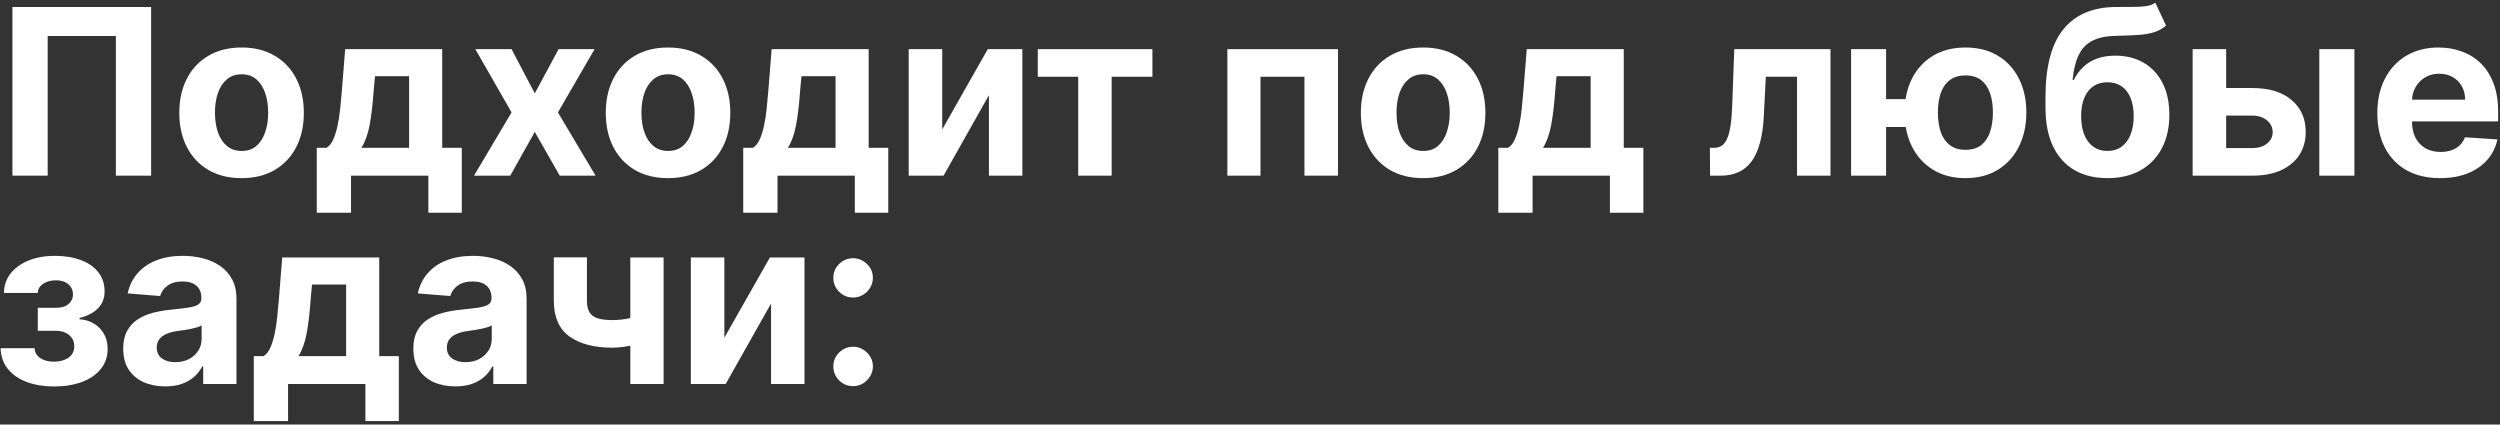 <?xml version="1.0" encoding="UTF-8"?> <svg xmlns="http://www.w3.org/2000/svg" width="636" height="108" viewBox="0 0 636 108" fill="none"><rect x="0" y="0" width="636" height="108" fill="#333333" stroke="none"/><path d="M217.033 98.232C215.65 98.232 214.463 97.743 213.471 96.766C212.493 95.774 212.004 94.587 212.004 93.204C212.004 91.835 212.493 90.662 213.471 89.684C214.463 88.706 215.65 88.217 217.033 88.217C218.374 88.217 219.547 88.706 220.553 89.684C221.558 90.662 222.061 91.835 222.061 93.204C222.061 94.126 221.824 94.971 221.349 95.739C220.888 96.493 220.28 97.101 219.526 97.562C218.772 98.009 217.941 98.232 217.033 98.232ZM217.033 75.688C215.65 75.688 214.463 75.199 213.471 74.222C212.493 73.244 212.004 72.057 212.004 70.66C212.004 69.291 212.493 68.125 213.471 67.161C214.463 66.183 215.65 65.694 217.033 65.694C218.374 65.694 219.547 66.183 220.553 67.161C221.558 68.125 222.061 69.291 222.061 70.66C222.061 71.596 221.824 72.448 221.349 73.216C220.888 73.97 220.28 74.571 219.526 75.018C218.772 75.465 217.941 75.688 217.033 75.688Z" fill="white"></path><path d="M184.275 85.913L195.861 65.506H204.661V97.688H196.155V77.218L184.61 97.688H175.748V65.506H184.275V85.913Z" fill="white"></path><path d="M168.818 65.506V97.688H160.353V65.506H168.818ZM164.69 79.627V86.667C164.006 86.974 163.154 87.268 162.134 87.547C161.115 87.812 160.046 88.029 158.929 88.197C157.811 88.364 156.764 88.448 155.786 88.448C151.162 88.448 147.524 87.498 144.87 85.599C142.216 83.685 140.889 80.633 140.889 76.443V65.464H149.312V76.443C149.312 77.686 149.521 78.67 149.94 79.397C150.373 80.123 151.058 80.647 151.994 80.968C152.943 81.275 154.207 81.429 155.786 81.429C157.252 81.429 158.691 81.275 160.102 80.968C161.513 80.661 163.042 80.214 164.69 79.627Z" fill="white"></path><path d="M115.841 98.295C113.788 98.295 111.958 97.939 110.352 97.227C108.745 96.501 107.474 95.432 106.539 94.021C105.617 92.597 105.156 90.823 105.156 88.7C105.156 86.912 105.484 85.41 106.14 84.195C106.797 82.98 107.691 82.002 108.822 81.262C109.954 80.521 111.239 79.963 112.677 79.585C114.13 79.208 115.653 78.943 117.245 78.789C119.117 78.594 120.625 78.412 121.77 78.245C122.916 78.063 123.747 77.798 124.264 77.448C124.781 77.099 125.039 76.582 125.039 75.898V75.772C125.039 74.445 124.62 73.419 123.782 72.692C122.958 71.966 121.784 71.603 120.262 71.603C118.656 71.603 117.378 71.959 116.428 72.671C115.478 73.37 114.849 74.25 114.542 75.311L106.287 74.641C106.706 72.685 107.53 70.995 108.759 69.571C109.989 68.132 111.574 67.028 113.515 66.26C115.471 65.478 117.734 65.087 120.304 65.087C122.092 65.087 123.803 65.296 125.437 65.716C127.085 66.135 128.545 66.784 129.816 67.664C131.101 68.544 132.114 69.675 132.854 71.058C133.594 72.427 133.964 74.068 133.964 75.982V97.688H125.5V93.225H125.248C124.732 94.231 124.04 95.118 123.174 95.886C122.308 96.64 121.268 97.234 120.052 97.667C118.837 98.086 117.433 98.295 115.841 98.295ZM118.397 92.136C119.71 92.136 120.87 91.877 121.875 91.36C122.881 90.83 123.67 90.117 124.243 89.223C124.815 88.329 125.102 87.317 125.102 86.185V82.77C124.822 82.952 124.438 83.119 123.949 83.273C123.475 83.413 122.937 83.545 122.336 83.671C121.736 83.783 121.135 83.888 120.534 83.985C119.934 84.069 119.389 84.146 118.9 84.216C117.852 84.37 116.938 84.614 116.155 84.949C115.373 85.284 114.766 85.738 114.333 86.311C113.9 86.87 113.683 87.568 113.683 88.406C113.683 89.621 114.123 90.55 115.003 91.193C115.897 91.821 117.028 92.136 118.397 92.136Z" fill="white"></path><path d="M64.567 107.116V90.606H67.04C67.752 90.159 68.325 89.447 68.758 88.469C69.205 87.491 69.568 86.339 69.847 85.012C70.141 83.685 70.364 82.253 70.518 80.717C70.685 79.166 70.832 77.602 70.958 76.024L71.796 65.506H96.477V90.606H101.463V107.116H92.957V97.688H73.283V107.116H64.567ZM75.923 90.606H88.054V72.378H79.38L79.045 76.024C78.808 79.46 78.465 82.379 78.018 84.781C77.571 87.17 76.873 89.112 75.923 90.606Z" fill="white"></path><path d="M42.033 98.295C39.98 98.295 38.151 97.939 36.544 97.227C34.938 96.501 33.667 95.432 32.731 94.021C31.809 92.597 31.348 90.823 31.348 88.7C31.348 86.912 31.676 85.41 32.333 84.195C32.989 82.98 33.883 82.002 35.015 81.262C36.146 80.521 37.431 79.963 38.87 79.585C40.322 79.208 41.845 78.943 43.437 78.789C45.309 78.594 46.818 78.412 47.963 78.245C49.108 78.063 49.939 77.798 50.456 77.448C50.973 77.099 51.231 76.582 51.231 75.898V75.772C51.231 74.445 50.812 73.419 49.974 72.692C49.15 71.966 47.977 71.603 46.454 71.603C44.848 71.603 43.57 71.959 42.62 72.671C41.67 73.37 41.042 74.25 40.734 75.311L32.48 74.641C32.899 72.685 33.723 70.995 34.952 69.571C36.181 68.132 37.766 67.028 39.708 66.26C41.663 65.478 43.926 65.087 46.496 65.087C48.284 65.087 49.995 65.296 51.629 65.716C53.278 66.135 54.737 66.784 56.008 67.664C57.293 68.544 58.306 69.675 59.046 71.058C59.787 72.427 60.157 74.068 60.157 75.982V97.688H51.692V93.225H51.441C50.924 94.231 50.233 95.118 49.367 95.886C48.501 96.64 47.46 97.234 46.245 97.667C45.03 98.086 43.626 98.295 42.033 98.295ZM44.59 92.136C45.903 92.136 47.062 91.877 48.068 91.36C49.073 90.83 49.862 90.117 50.435 89.223C51.008 88.329 51.294 87.317 51.294 86.185V82.77C51.015 82.952 50.631 83.119 50.142 83.273C49.667 83.413 49.129 83.545 48.529 83.671C47.928 83.783 47.327 83.888 46.727 83.985C46.126 84.069 45.581 84.146 45.093 84.216C44.045 84.37 43.13 84.614 42.348 84.949C41.566 85.284 40.958 85.738 40.525 86.311C40.092 86.87 39.876 87.568 39.876 88.406C39.876 89.621 40.316 90.55 41.195 91.193C42.089 91.821 43.221 92.136 44.59 92.136Z" fill="white"></path><path d="M0.146 88.574H8.799C8.841 89.635 9.316 90.473 10.224 91.088C11.132 91.703 12.305 92.01 13.744 92.01C15.196 92.01 16.419 91.675 17.41 91.004C18.402 90.32 18.898 89.342 18.898 88.071C18.898 87.289 18.702 86.611 18.311 86.039C17.92 85.452 17.375 84.991 16.677 84.656C15.979 84.321 15.168 84.153 14.246 84.153H9.616V78.307H14.246C15.629 78.307 16.691 77.986 17.431 77.344C18.185 76.701 18.562 75.898 18.562 74.934C18.562 73.845 18.171 72.972 17.389 72.315C16.621 71.645 15.58 71.31 14.267 71.31C12.941 71.31 11.837 71.61 10.957 72.21C10.091 72.797 9.644 73.565 9.616 74.515H1.005C1.033 72.588 1.613 70.918 2.744 69.508C3.889 68.097 5.426 67.007 7.353 66.239C9.295 65.471 11.467 65.087 13.869 65.087C16.495 65.087 18.758 65.457 20.658 66.197C22.571 66.924 24.038 67.964 25.058 69.319C26.091 70.674 26.608 72.287 26.608 74.159C26.608 75.863 26.049 77.288 24.932 78.433C23.814 79.579 22.25 80.396 20.239 80.885V81.22C21.566 81.303 22.767 81.66 23.842 82.288C24.918 82.917 25.777 83.783 26.419 84.886C27.062 85.976 27.383 87.268 27.383 88.762C27.383 90.76 26.797 92.471 25.623 93.895C24.464 95.32 22.858 96.417 20.804 97.185C18.765 97.939 16.425 98.316 13.786 98.316C11.216 98.316 8.911 97.946 6.871 97.206C4.846 96.452 3.233 95.348 2.032 93.895C0.844 92.443 0.216 90.669 0.146 88.574Z" fill="white"></path><path d="M620.756 45.316C617.446 45.316 614.596 44.646 612.208 43.305C609.833 41.95 608.004 40.036 606.719 37.564C605.434 35.078 604.791 32.138 604.791 28.744C604.791 25.433 605.434 22.528 606.719 20.028C608.004 17.527 609.812 15.579 612.145 14.182C614.492 12.785 617.243 12.087 620.4 12.087C622.523 12.087 624.5 12.429 626.329 13.114C628.173 13.784 629.779 14.797 631.148 16.151C632.531 17.506 633.607 19.21 634.375 21.264C635.143 23.303 635.527 25.692 635.527 28.429V30.881H608.353V25.349H627.126C627.126 24.064 626.846 22.926 626.287 21.934C625.729 20.942 624.954 20.167 623.962 19.609C622.984 19.036 621.846 18.75 620.547 18.75C619.192 18.75 617.991 19.064 616.943 19.692C615.909 20.307 615.099 21.138 614.513 22.186C613.926 23.219 613.626 24.372 613.612 25.643V30.901C613.612 32.494 613.905 33.87 614.492 35.029C615.092 36.188 615.937 37.082 617.027 37.711C618.116 38.339 619.408 38.654 620.903 38.654C621.895 38.654 622.803 38.514 623.627 38.235C624.451 37.955 625.156 37.536 625.743 36.977C626.329 36.419 626.776 35.734 627.084 34.924L635.339 35.469C634.92 37.452 634.061 39.184 632.762 40.665C631.477 42.132 629.814 43.277 627.775 44.101C625.75 44.911 623.41 45.316 620.756 45.316Z" fill="white"></path><path d="M563.401 22.395H573.018C577.278 22.395 580.603 23.415 582.991 25.454C585.38 27.479 586.574 30.189 586.574 33.583C586.574 35.79 586.036 37.732 584.961 39.408C583.885 41.07 582.335 42.369 580.309 43.305C578.284 44.227 575.854 44.688 573.018 44.688H557.807V12.506H566.334V37.669H573.018C574.513 37.669 575.742 37.292 576.706 36.538C577.669 35.783 578.158 34.819 578.172 33.646C578.158 32.403 577.669 31.39 576.706 30.608C575.742 29.812 574.513 29.414 573.018 29.414H563.401V22.395ZM590.031 44.688V12.506H598.956V44.688H590.031Z" fill="white"></path><path d="M548.321 0.689L551.045 6.514C550.137 7.268 549.131 7.827 548.028 8.19C546.924 8.539 545.604 8.769 544.068 8.881C542.545 8.993 540.688 9.07 538.495 9.112C536.009 9.139 533.983 9.538 532.419 10.306C530.854 11.074 529.667 12.282 528.857 13.93C528.047 15.565 527.516 17.702 527.265 20.342H527.579C528.543 18.372 529.898 16.85 531.644 15.774C533.404 14.699 535.576 14.161 538.16 14.161C540.897 14.161 543.293 14.761 545.346 15.963C547.413 17.164 549.02 18.889 550.165 21.138C551.31 23.387 551.883 26.082 551.883 29.225C551.883 32.494 551.24 35.336 549.955 37.752C548.684 40.155 546.875 42.02 544.529 43.347C542.182 44.66 539.389 45.316 536.148 45.316C532.894 45.316 530.086 44.632 527.726 43.263C525.379 41.894 523.563 39.876 522.278 37.208C521.007 34.54 520.372 31.258 520.372 27.36V24.721C520.372 16.968 521.88 11.221 524.897 7.477C527.914 3.734 532.349 1.834 538.201 1.778C539.794 1.751 541.232 1.744 542.518 1.758C543.803 1.771 544.927 1.709 545.891 1.569C546.868 1.429 547.679 1.136 548.321 0.689ZM536.19 38.402C537.559 38.402 538.732 38.046 539.71 37.334C540.702 36.621 541.463 35.602 541.994 34.275C542.538 32.948 542.811 31.362 542.811 29.518C542.811 27.689 542.538 26.138 541.994 24.867C541.463 23.582 540.702 22.605 539.71 21.934C538.718 21.264 537.531 20.928 536.148 20.928C535.115 20.928 534.186 21.117 533.362 21.494C532.538 21.871 531.832 22.43 531.245 23.17C530.673 23.896 530.226 24.797 529.905 25.873C529.597 26.934 529.444 28.15 529.444 29.518C529.444 32.27 530.037 34.442 531.225 36.035C532.426 37.613 534.081 38.402 536.19 38.402Z" fill="white"></path><path d="M490.379 25.224V32.305H472.926V25.224H490.379ZM479.82 12.506V44.688H470.915V12.506H479.82ZM500.017 45.316C496.832 45.316 494.081 44.604 491.762 43.179C489.443 41.755 487.655 39.785 486.398 37.271C485.155 34.757 484.534 31.872 484.534 28.618C484.534 25.363 485.155 22.493 486.398 20.007C487.655 17.52 489.443 15.579 491.762 14.182C494.081 12.785 496.832 12.087 500.017 12.087C503.216 12.087 505.967 12.785 508.272 14.182C510.591 15.579 512.371 17.52 513.615 20.007C514.872 22.493 515.5 25.363 515.5 28.618C515.5 31.872 514.872 34.757 513.615 37.271C512.371 39.785 510.591 41.755 508.272 43.179C505.967 44.604 503.216 45.316 500.017 45.316ZM500.017 38.109C501.679 38.109 503.02 37.704 504.04 36.894C505.059 36.07 505.807 34.945 506.282 33.52C506.756 32.082 506.994 30.448 506.994 28.618C506.994 26.788 506.756 25.168 506.282 23.757C505.807 22.332 505.059 21.215 504.04 20.405C503.02 19.595 501.679 19.189 500.017 19.189C498.369 19.189 497.028 19.595 495.994 20.405C494.961 21.201 494.199 22.304 493.711 23.715C493.236 25.126 492.998 26.76 492.998 28.618C492.998 30.462 493.236 32.096 493.711 33.52C494.199 34.945 494.961 36.07 495.994 36.894C497.028 37.704 498.369 38.109 500.017 38.109Z" fill="white"></path><path d="M435.04 44.688L434.999 37.606H436.067C436.821 37.606 437.471 37.424 438.016 37.061C438.574 36.684 439.035 36.077 439.398 35.239C439.762 34.4 440.048 33.29 440.257 31.907C440.467 30.51 440.607 28.792 440.676 26.753L441.2 12.506H465.672V44.688H457.165V19.525H449.225L448.722 29.351C448.596 32.047 448.268 34.365 447.737 36.307C447.22 38.248 446.501 39.841 445.579 41.084C444.657 42.313 443.547 43.221 442.248 43.808C440.949 44.394 439.44 44.688 437.722 44.688H435.04Z" fill="white"></path><path d="M381.174 54.116V37.606H383.646C384.359 37.159 384.931 36.447 385.364 35.469C385.811 34.491 386.174 33.339 386.454 32.012C386.747 30.685 386.97 29.253 387.124 27.717C387.292 26.166 387.438 24.602 387.564 23.024L388.402 12.506H413.083V37.606H418.07V54.116H409.563V44.688H389.89V54.116H381.174ZM392.53 37.606H404.661V19.378H395.987L395.651 23.024C395.414 26.46 395.072 29.379 394.625 31.781C394.178 34.17 393.479 36.111 392.53 37.606Z" fill="white"></path><path d="M362.045 45.316C358.79 45.316 355.976 44.625 353.601 43.242C351.24 41.845 349.418 39.904 348.133 37.417C346.848 34.917 346.205 32.019 346.205 28.723C346.205 25.398 346.848 22.493 348.133 20.007C349.418 17.506 351.24 15.565 353.601 14.182C355.976 12.785 358.79 12.087 362.045 12.087C365.299 12.087 368.107 12.785 370.467 14.182C372.842 15.565 374.671 17.506 375.956 20.007C377.242 22.493 377.884 25.398 377.884 28.723C377.884 32.019 377.242 34.917 375.956 37.417C374.671 39.904 372.842 41.845 370.467 43.242C368.107 44.625 365.299 45.316 362.045 45.316ZM362.086 38.402C363.567 38.402 364.803 37.983 365.795 37.145C366.787 36.293 367.534 35.134 368.037 33.667C368.554 32.2 368.812 30.531 368.812 28.66C368.812 26.788 368.554 25.119 368.037 23.652C367.534 22.186 366.787 21.026 365.795 20.174C364.803 19.322 363.567 18.896 362.086 18.896C360.592 18.896 359.335 19.322 358.315 20.174C357.309 21.026 356.548 22.186 356.031 23.652C355.529 25.119 355.277 26.788 355.277 28.66C355.277 30.531 355.529 32.2 356.031 33.667C356.548 35.134 357.309 36.293 358.315 37.145C359.335 37.983 360.592 38.402 362.086 38.402Z" fill="white"></path><path d="M312.243 44.688V12.506H340.381V44.688H331.853V19.525H320.665V44.688H312.243Z" fill="white"></path><path d="M264.012 19.525V12.506H293.176V19.525H282.805V44.688H274.299V19.525H264.012Z" fill="white"></path><path d="M239.703 32.913L251.289 12.506H260.089V44.688H251.582V24.218L240.038 44.688H231.175V12.506H239.703V32.913Z" fill="white"></path><path d="M189.078 54.116V37.606H191.55C192.263 37.159 192.835 36.447 193.268 35.469C193.715 34.491 194.079 33.339 194.358 32.012C194.651 30.685 194.875 29.253 195.028 27.717C195.196 26.166 195.343 24.602 195.468 23.024L196.306 12.506H220.988V37.606H225.974V54.116H217.468V44.688H197.794V54.116H189.078ZM200.434 37.606H212.565V19.378H203.891L203.556 23.024C203.318 26.46 202.976 29.379 202.529 31.781C202.082 34.17 201.384 36.111 200.434 37.606Z" fill="white"></path><path d="M169.949 45.316C166.694 45.316 163.88 44.625 161.505 43.242C159.145 41.845 157.322 39.904 156.037 37.417C154.752 34.917 154.109 32.019 154.109 28.723C154.109 25.398 154.752 22.493 156.037 20.007C157.322 17.506 159.145 15.565 161.505 14.182C163.88 12.785 166.694 12.087 169.949 12.087C173.203 12.087 176.011 12.785 178.371 14.182C180.746 15.565 182.576 17.506 183.861 20.007C185.146 22.493 185.788 25.398 185.788 28.723C185.788 32.019 185.146 34.917 183.861 37.417C182.576 39.904 180.746 41.845 178.371 43.242C176.011 44.625 173.203 45.316 169.949 45.316ZM169.991 38.402C171.471 38.402 172.708 37.983 173.699 37.145C174.691 36.293 175.438 35.134 175.941 33.667C176.458 32.2 176.716 30.531 176.716 28.66C176.716 26.788 176.458 25.119 175.941 23.652C175.438 22.186 174.691 21.026 173.699 20.174C172.708 19.322 171.471 18.896 169.991 18.896C168.496 18.896 167.239 19.322 166.219 20.174C165.214 21.026 164.453 22.186 163.936 23.652C163.433 25.119 163.181 26.788 163.181 28.66C163.181 30.531 163.433 32.2 163.936 33.667C164.453 35.134 165.214 36.293 166.219 37.145C167.239 37.983 168.496 38.402 169.991 38.402Z" fill="white"></path><path d="M130.141 12.506L136.049 23.757L142.104 12.506H151.26L141.937 28.597L151.512 44.688H142.398L136.049 33.562L129.806 44.688H120.587L130.141 28.597L120.922 12.506H130.141Z" fill="white"></path><path d="M80.585 54.116V37.606H83.057C83.77 37.159 84.342 36.447 84.775 35.469C85.222 34.491 85.585 33.339 85.865 32.012C86.158 30.685 86.382 29.253 86.535 27.717C86.703 26.166 86.85 24.602 86.975 23.024L87.813 12.506H112.494V37.606H117.481V54.116H108.975V44.688H89.301V54.116H80.585ZM91.941 37.606H104.072V19.378H95.398L95.063 23.024C94.825 26.46 94.483 29.379 94.036 31.781C93.589 34.17 92.891 36.111 91.941 37.606Z" fill="white"></path><path d="M61.456 45.316C58.201 45.316 55.387 44.625 53.012 43.242C50.652 41.845 48.829 39.904 47.544 37.417C46.259 34.917 45.616 32.019 45.616 28.723C45.616 25.398 46.259 22.493 47.544 20.007C48.829 17.506 50.652 15.565 53.012 14.182C55.387 12.785 58.201 12.087 61.456 12.087C64.71 12.087 67.518 12.785 69.878 14.182C72.253 15.565 74.083 17.506 75.368 20.007C76.653 22.493 77.295 25.398 77.295 28.723C77.295 32.019 76.653 34.917 75.368 37.417C74.083 39.904 72.253 41.845 69.878 43.242C67.518 44.625 64.71 45.316 61.456 45.316ZM61.498 38.402C62.978 38.402 64.214 37.983 65.206 37.145C66.198 36.293 66.945 35.134 67.448 33.667C67.965 32.2 68.223 30.531 68.223 28.66C68.223 26.788 67.965 25.119 67.448 23.652C66.945 22.186 66.198 21.026 65.206 20.174C64.214 19.322 62.978 18.896 61.498 18.896C60.003 18.896 58.746 19.322 57.726 20.174C56.721 21.026 55.959 22.186 55.443 23.652C54.94 25.119 54.688 26.788 54.688 28.66C54.688 30.531 54.94 32.2 55.443 33.667C55.959 35.134 56.721 36.293 57.726 37.145C58.746 37.983 60.003 38.402 61.498 38.402Z" fill="white"></path><path d="M38.446 1.778V44.687H29.478V9.153H12.13V44.687H3.163V1.778H38.446Z" fill="white"></path></svg> 